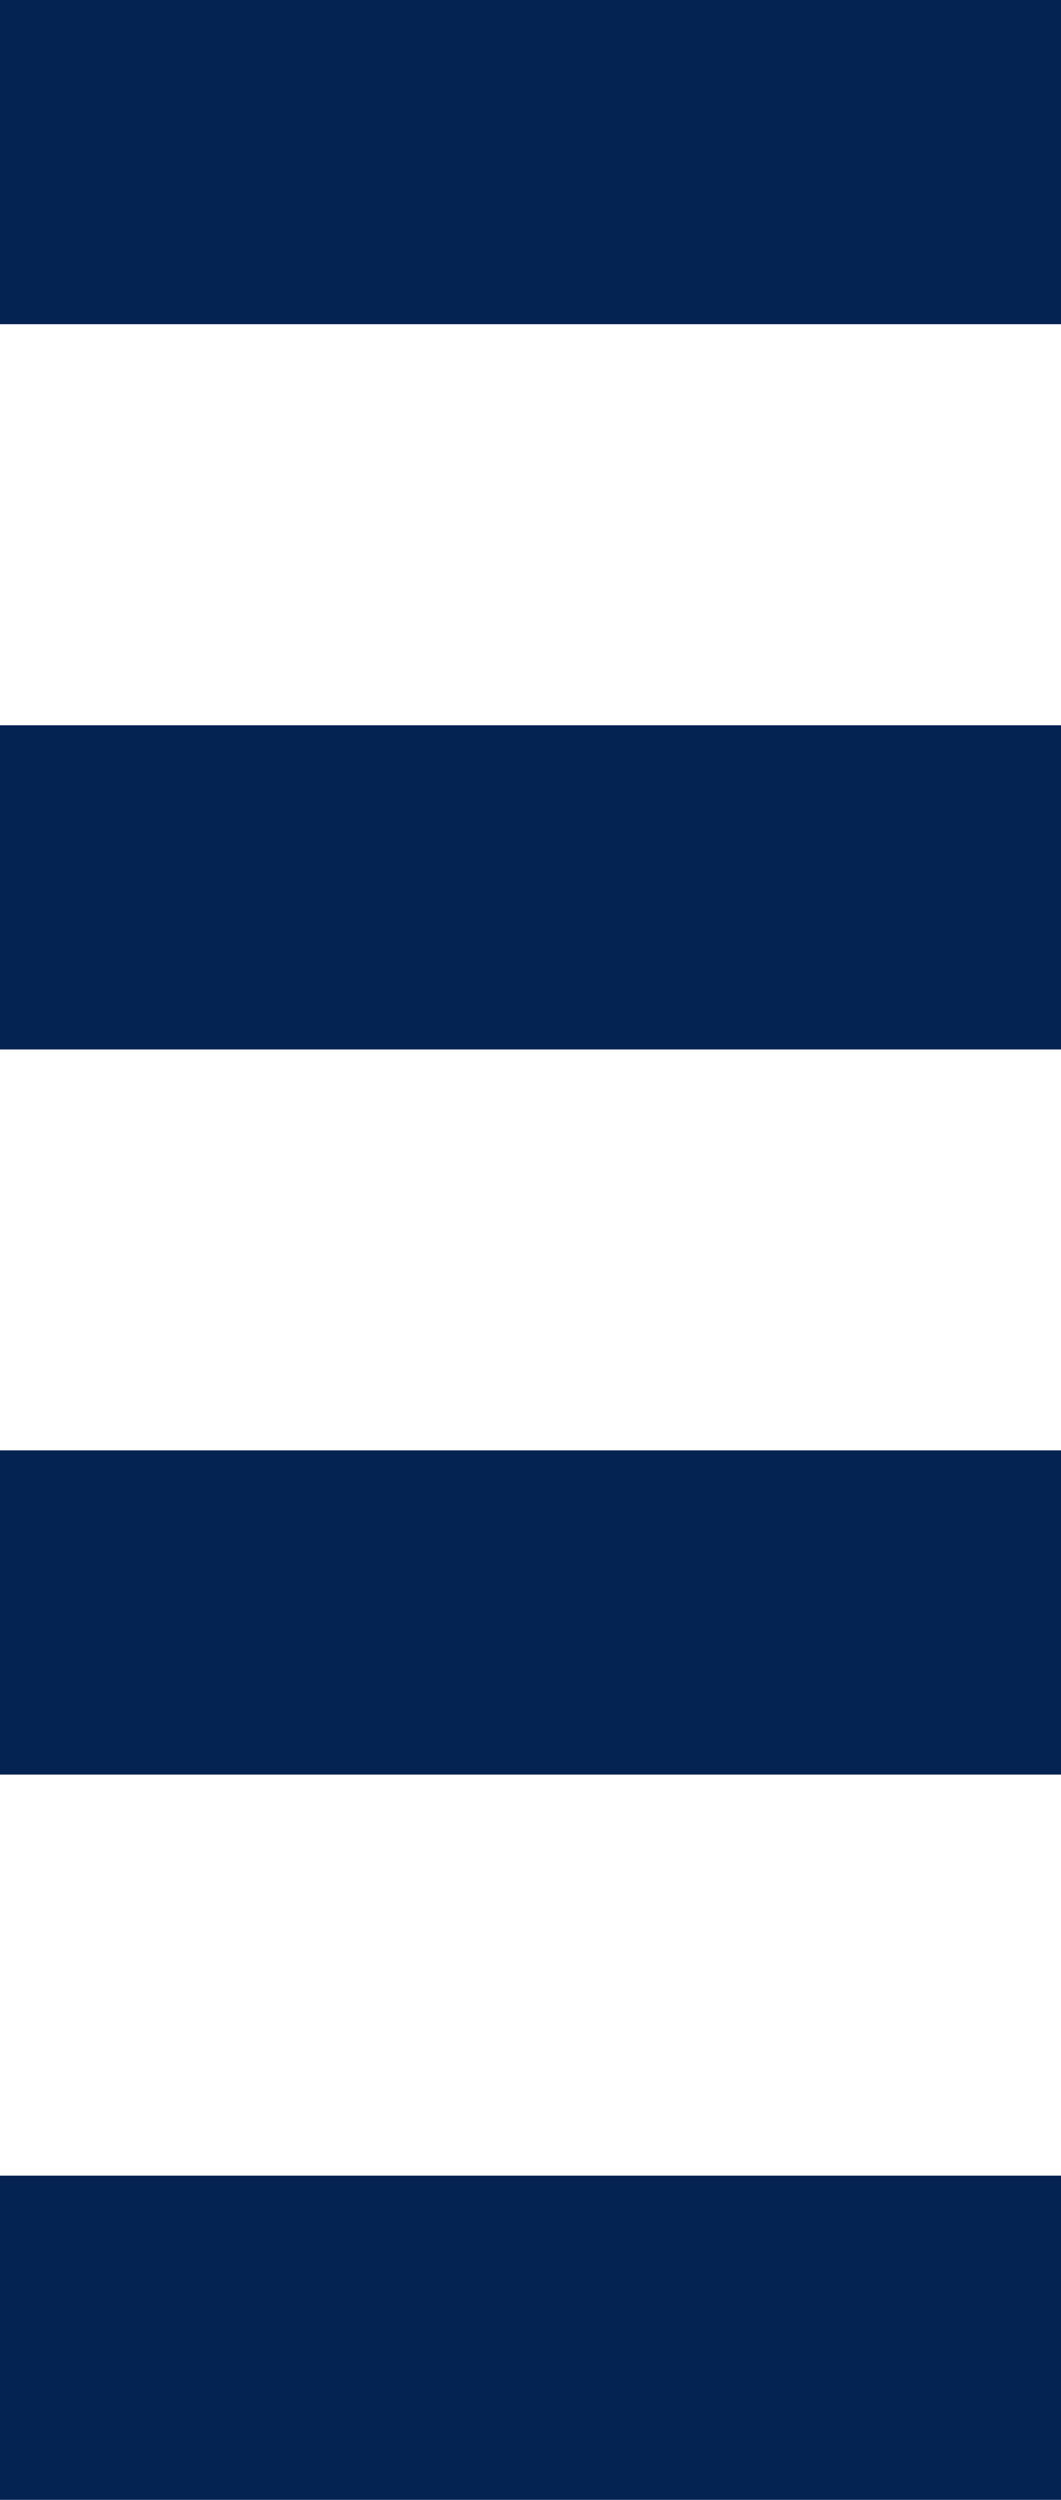 <?xml version="1.0" encoding="UTF-8"?> <svg xmlns="http://www.w3.org/2000/svg" id="Camada_1" data-name="Camada 1" viewBox="0 0 81.89 192.92"> <defs> <style>.cls-1{fill:#042252;}</style> </defs> <title>Prancheta 4</title> <rect class="cls-1" width="81.89" height="25.02"></rect> <rect class="cls-1" y="55.97" width="81.89" height="25.02"></rect> <rect class="cls-1" y="111.93" width="81.89" height="25.02"></rect> <rect class="cls-1" y="167.9" width="81.89" height="25.02"></rect> </svg> 